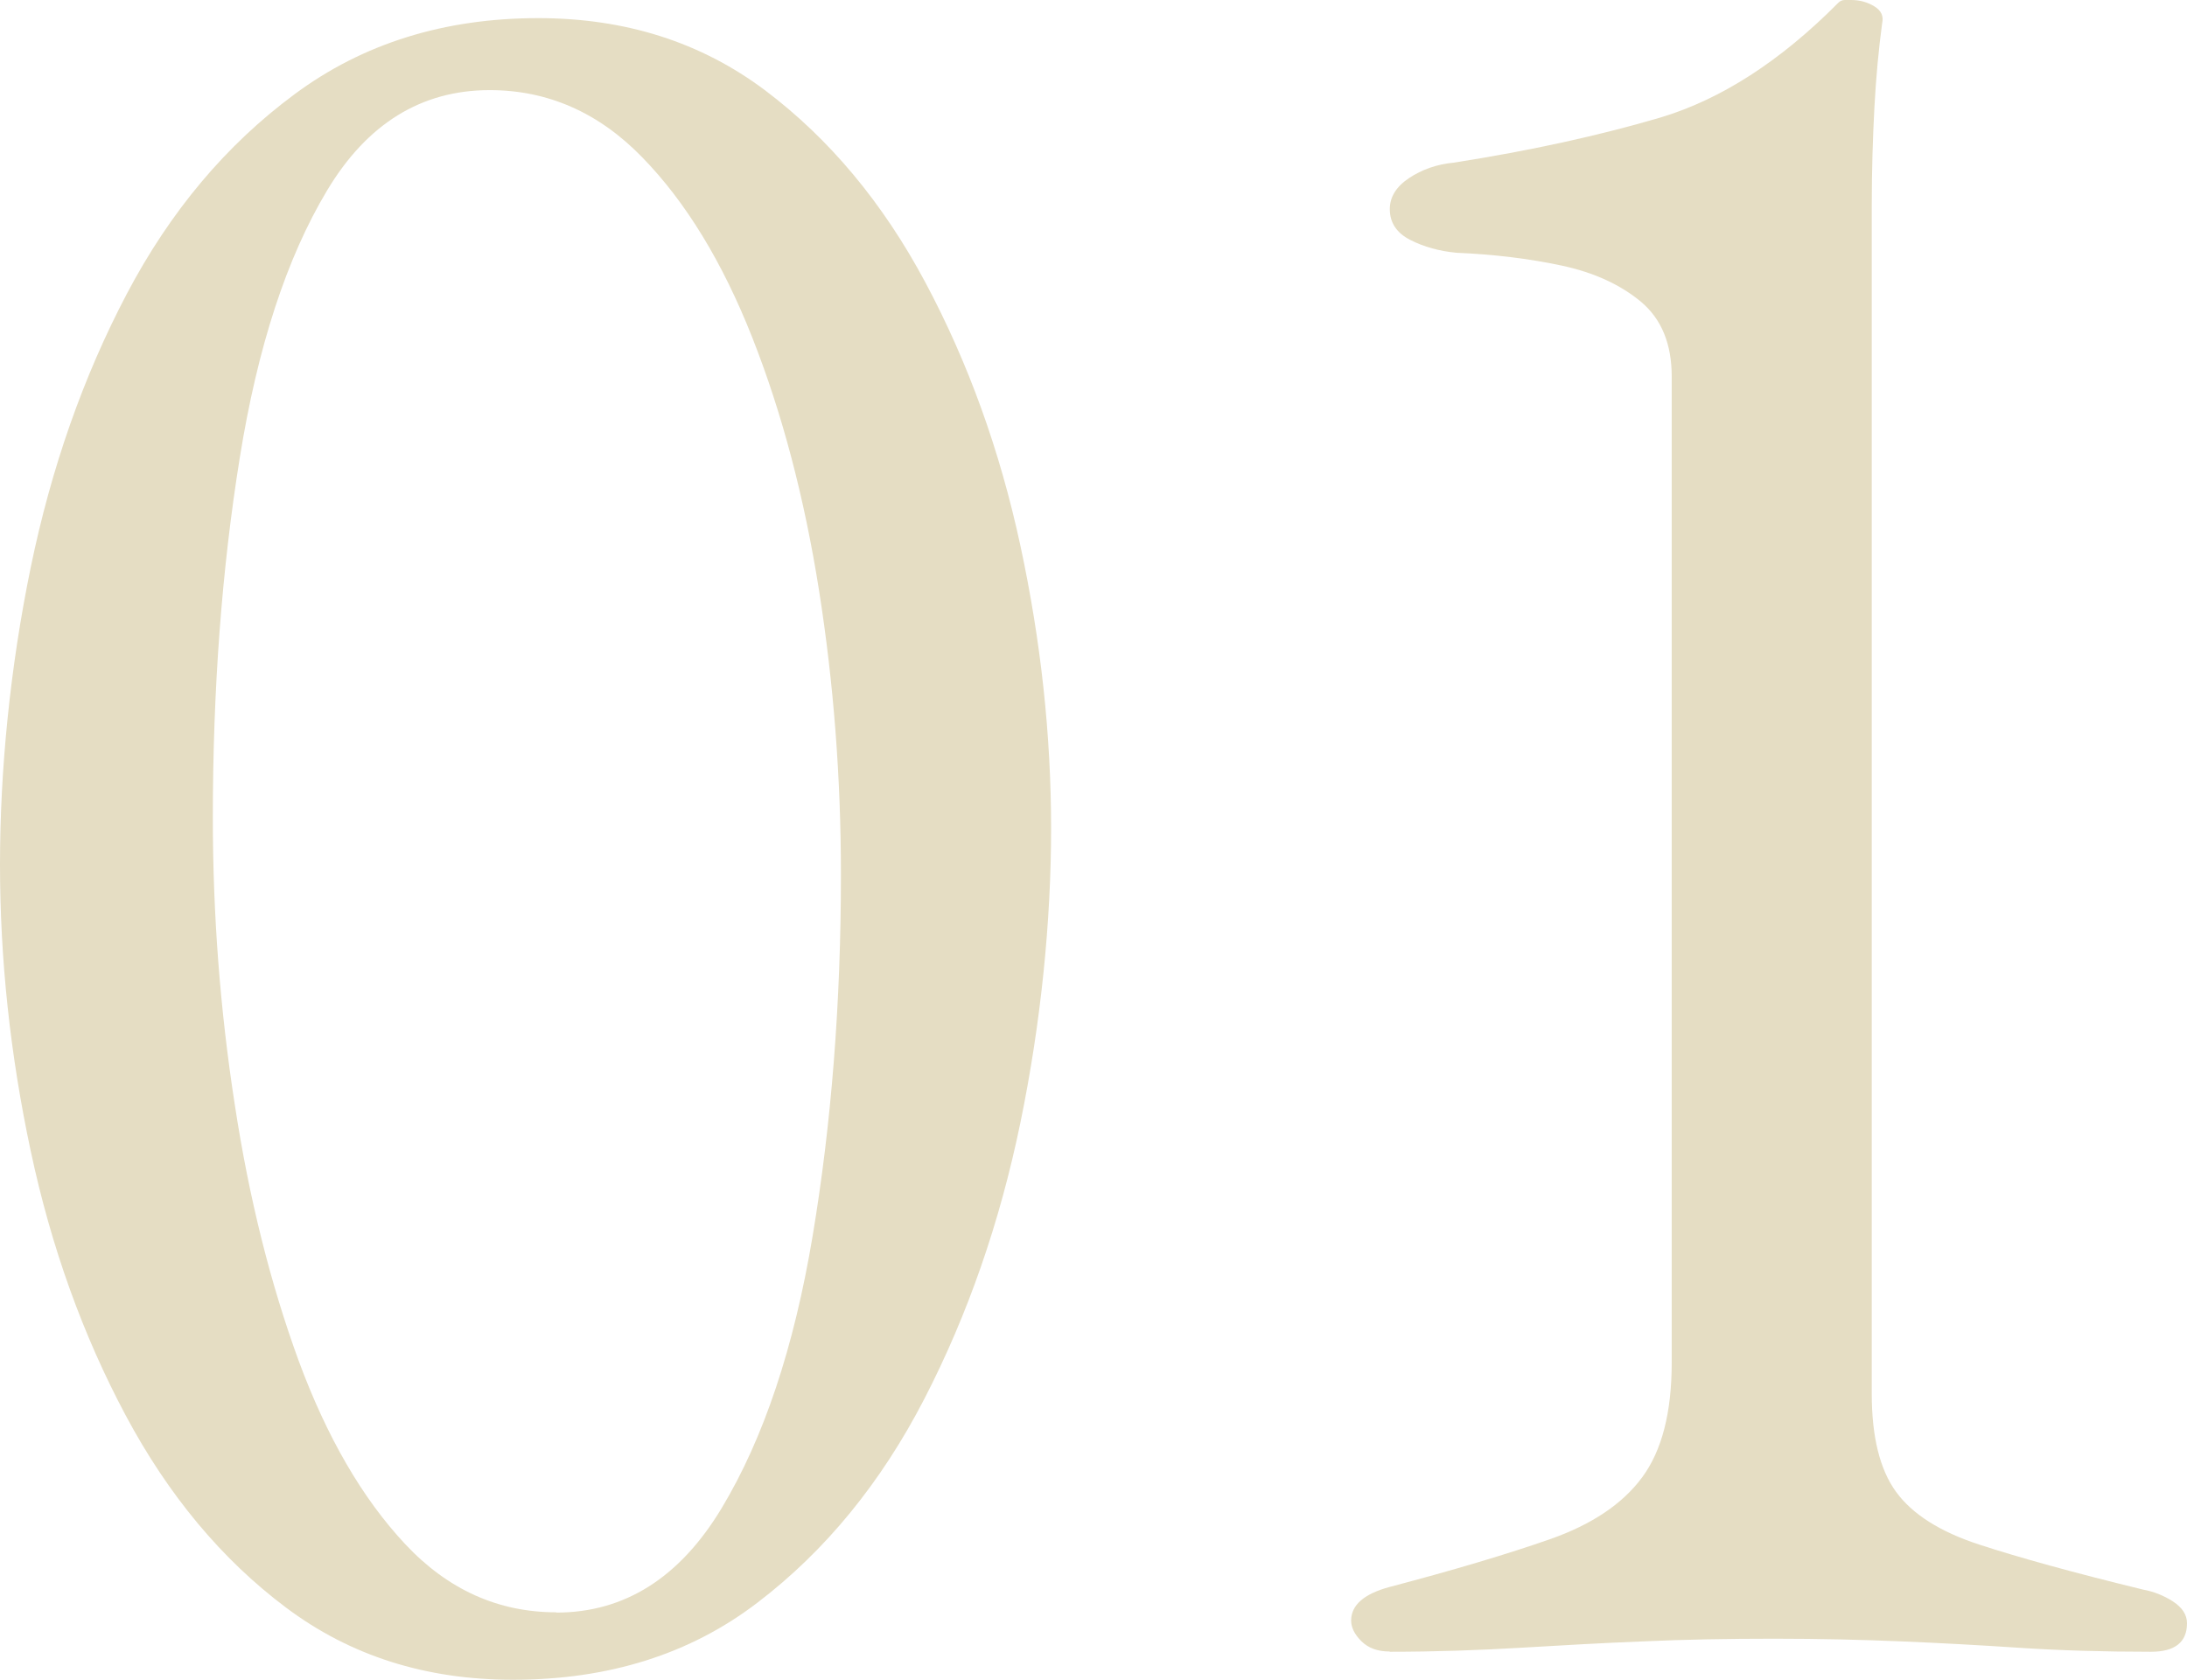 <?xml version="1.0" encoding="UTF-8"?><svg id="_レイヤー_2" xmlns="http://www.w3.org/2000/svg" width="82" height="63" viewBox="0 0 82 63"><defs><style>.cls-1{fill:#e5ddc3;}</style></defs><g id="_コンテンツ"><path class="cls-1" d="m19.23,63c-3.27,0-6.1-.9-8.51-2.71-2.4-1.8-4.41-4.21-6.01-7.21-1.6-3-2.79-6.3-3.56-9.92-.77-3.61-1.15-7.19-1.15-10.74s.38-7.39,1.15-11.13c.77-3.74,1.97-7.16,3.6-10.26,1.63-3.1,3.73-5.6,6.3-7.5,2.56-1.9,5.61-2.85,9.13-2.85,3.27,0,6.1.9,8.51,2.71,2.4,1.81,4.41,4.21,6.01,7.21,1.6,3,2.79,6.29,3.56,9.87s1.15,7.11,1.15,10.6-.38,7.29-1.15,11.03c-.77,3.74-1.97,7.2-3.6,10.36-1.63,3.16-3.72,5.71-6.25,7.64-2.53,1.94-5.59,2.9-9.18,2.9Zm1.63-2.52c2.56,0,4.63-1.31,6.2-3.92,1.57-2.61,2.71-6.01,3.41-10.21.7-4.19,1.06-8.71,1.06-13.55,0-3.61-.27-7.16-.82-10.65-.55-3.48-1.38-6.64-2.5-9.48-1.12-2.84-2.5-5.1-4.13-6.77-1.63-1.68-3.54-2.52-5.72-2.52-2.56,0-4.6,1.26-6.1,3.77-1.51,2.52-2.6,5.85-3.27,10.02-.67,4.16-1.01,8.66-1.01,13.5,0,3.61.27,7.19.82,10.74.54,3.55,1.35,6.76,2.4,9.63,1.06,2.87,2.39,5.16,3.99,6.87,1.6,1.71,3.49,2.56,5.67,2.56Z"/><path class="cls-1" d="m52.1,61.94c-.45,0-.8-.13-1.06-.39-.26-.26-.38-.52-.38-.77,0-.58.48-1,1.44-1.26,2.43-.64,4.44-1.24,6.01-1.79,1.57-.55,2.72-1.32,3.46-2.32.74-1,1.11-2.43,1.11-4.31V14.13c0-1.23-.38-2.16-1.15-2.81-.77-.64-1.76-1.1-2.98-1.36-1.22-.26-2.53-.42-3.94-.48-.64-.06-1.22-.22-1.73-.48-.51-.26-.77-.64-.77-1.16,0-.45.24-.84.72-1.16.48-.32,1.04-.52,1.68-.58,2.88-.45,5.46-1.02,7.74-1.69,2.27-.68,4.5-2.11,6.68-4.31.06-.06.14-.1.24-.1h.24c.32,0,.61.08.87.24.26.16.35.37.29.63-.13.97-.23,2.02-.29,3.15-.06,1.13-.1,2.37-.1,3.73v44.52c0,1.61.3,2.84.91,3.68.61.84,1.65,1.5,3.12,1.98,1.47.48,3.52,1.05,6.15,1.69.38.07.75.21,1.11.44.35.23.53.5.53.82,0,.71-.45,1.07-1.35,1.07-1.79,0-3.45-.05-4.95-.15-1.51-.1-2.98-.18-4.42-.24-1.44-.06-3.03-.1-4.76-.1s-3.36.03-4.9.1c-1.54.06-3.08.15-4.61.24s-3.17.15-4.9.15Z"/></g></svg>
